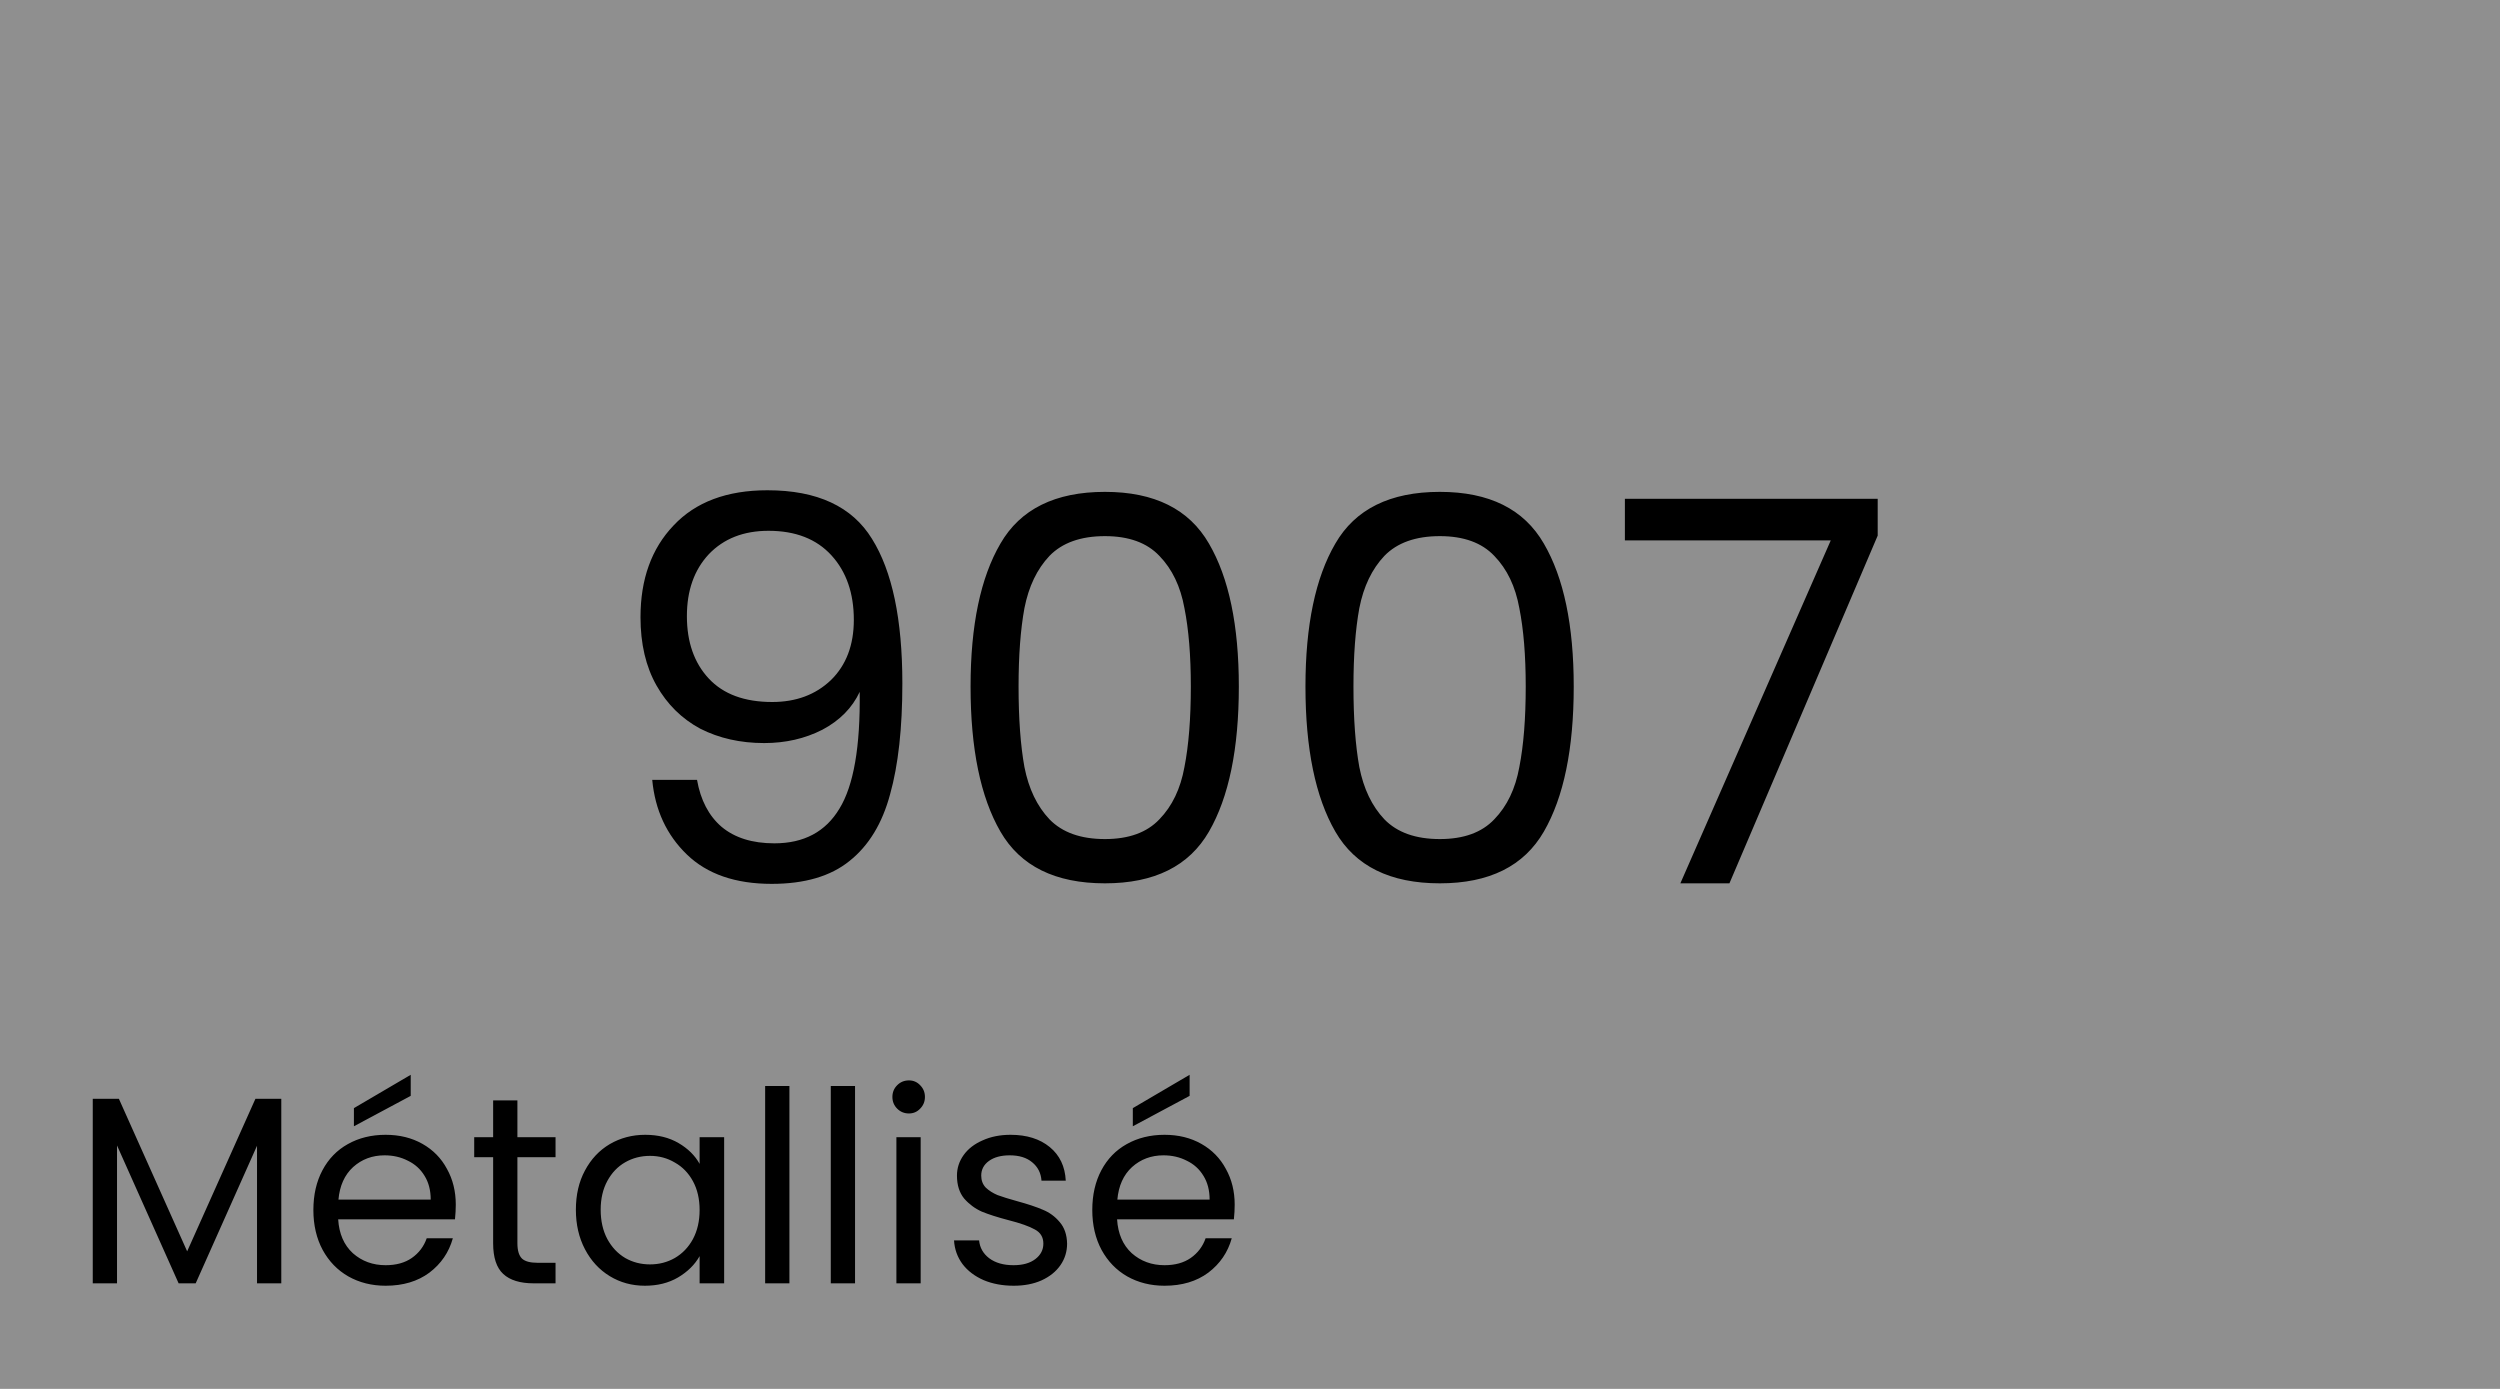 <svg width="450" height="250" viewBox="0 0 450 250" fill="none" xmlns="http://www.w3.org/2000/svg">
<rect width="450" height="250" fill="#8F8F8F"/>
<path d="M125.465 140.376C126.105 144.024 127.577 146.84 129.881 148.824C132.249 150.808 135.417 151.8 139.385 151.8C144.697 151.8 148.601 149.72 151.097 145.56C153.657 141.4 154.873 134.392 154.745 124.536C153.401 127.416 151.161 129.688 148.025 131.352C144.889 132.952 141.401 133.752 137.561 133.752C133.273 133.752 129.433 132.888 126.041 131.16C122.713 129.368 120.089 126.776 118.169 123.384C116.249 119.992 115.289 115.896 115.289 111.096C115.289 104.248 117.273 98.744 121.241 94.584C125.209 90.36 130.841 88.248 138.137 88.248C147.097 88.248 153.369 91.16 156.953 96.984C160.601 102.808 162.425 111.48 162.425 123C162.425 131.064 161.689 137.72 160.217 142.968C158.809 148.216 156.377 152.216 152.921 154.968C149.529 157.72 144.857 159.096 138.905 159.096C132.377 159.096 127.289 157.336 123.641 153.816C119.993 150.296 117.913 145.816 117.401 140.376H125.465ZM139.001 126.36C143.289 126.36 146.809 125.048 149.561 122.424C152.313 119.736 153.689 116.12 153.689 111.576C153.689 106.776 152.345 102.904 149.657 99.96C146.969 97.016 143.193 95.544 138.329 95.544C133.849 95.544 130.265 96.952 127.577 99.768C124.953 102.584 123.641 106.296 123.641 110.904C123.641 115.576 124.953 119.32 127.577 122.136C130.201 124.952 134.009 126.36 139.001 126.36ZM174.702 123.576C174.702 112.568 176.494 103.992 180.078 97.848C183.662 91.64 189.934 88.536 198.894 88.536C207.79 88.536 214.03 91.64 217.614 97.848C221.198 103.992 222.99 112.568 222.99 123.576C222.99 134.776 221.198 143.48 217.614 149.688C214.03 155.896 207.79 159 198.894 159C189.934 159 183.662 155.896 180.078 149.688C176.494 143.48 174.702 134.776 174.702 123.576ZM214.35 123.576C214.35 118.008 213.966 113.304 213.198 109.464C212.494 105.56 210.99 102.424 208.686 100.056C206.446 97.688 203.182 96.504 198.894 96.504C194.542 96.504 191.214 97.688 188.91 100.056C186.67 102.424 185.166 105.56 184.398 109.464C183.694 113.304 183.342 118.008 183.342 123.576C183.342 129.336 183.694 134.168 184.398 138.072C185.166 141.976 186.67 145.112 188.91 147.48C191.214 149.848 194.542 151.032 198.894 151.032C203.182 151.032 206.446 149.848 208.686 147.48C210.99 145.112 212.494 141.976 213.198 138.072C213.966 134.168 214.35 129.336 214.35 123.576ZM234.983 123.576C234.983 112.568 236.775 103.992 240.359 97.848C243.943 91.64 250.215 88.536 259.175 88.536C268.071 88.536 274.311 91.64 277.895 97.848C281.479 103.992 283.271 112.568 283.271 123.576C283.271 134.776 281.479 143.48 277.895 149.688C274.311 155.896 268.071 159 259.175 159C250.215 159 243.943 155.896 240.359 149.688C236.775 143.48 234.983 134.776 234.983 123.576ZM274.631 123.576C274.631 118.008 274.247 113.304 273.479 109.464C272.775 105.56 271.271 102.424 268.967 100.056C266.727 97.688 263.463 96.504 259.175 96.504C254.823 96.504 251.495 97.688 249.191 100.056C246.951 102.424 245.447 105.56 244.679 109.464C243.975 113.304 243.623 118.008 243.623 123.576C243.623 129.336 243.975 134.168 244.679 138.072C245.447 141.976 246.951 145.112 249.191 147.48C251.495 149.848 254.823 151.032 259.175 151.032C263.463 151.032 266.727 149.848 268.967 147.48C271.271 145.112 272.775 141.976 273.479 138.072C274.247 134.168 274.631 129.336 274.631 123.576ZM337.985 96.408L311.297 159H302.465L329.537 97.272H292.48V89.784H337.985V96.408Z" fill="black"/>
<path d="M50.632 197.784V231H46.264V206.232L35.224 231H32.152L21.064 206.184V231H16.696V197.784H21.4L33.688 225.24L45.976 197.784H50.632ZM82.04 216.84C82.04 217.672 81.992 218.552 81.896 219.48H60.872C61.032 222.072 61.912 224.104 63.512 225.576C65.144 227.016 67.112 227.736 69.416 227.736C71.304 227.736 72.872 227.304 74.12 226.44C75.4 225.544 76.296 224.36 76.808 222.888H81.512C80.808 225.416 79.4 227.48 77.288 229.08C75.176 230.648 72.552 231.432 69.416 231.432C66.92 231.432 64.68 230.872 62.696 229.752C60.744 228.632 59.208 227.048 58.088 225C56.968 222.92 56.408 220.52 56.408 217.8C56.408 215.08 56.952 212.696 58.04 210.648C59.128 208.6 60.648 207.032 62.6 205.944C64.584 204.824 66.856 204.264 69.416 204.264C71.912 204.264 74.12 204.808 76.04 205.896C77.96 206.984 79.432 208.488 80.456 210.408C81.512 212.296 82.04 214.44 82.04 216.84ZM77.528 215.928C77.528 214.264 77.16 212.84 76.424 211.656C75.688 210.44 74.68 209.528 73.4 208.92C72.152 208.28 70.76 207.96 69.224 207.96C67.016 207.96 65.128 208.664 63.56 210.072C62.024 211.48 61.144 213.432 60.92 215.928H77.528ZM73.928 197.256L63.704 202.728V199.464L73.928 193.464V197.256ZM93.133 208.296V223.8C93.133 225.08 93.405 225.992 93.949 226.536C94.493 227.048 95.437 227.304 96.781 227.304H99.997V231H96.061C93.629 231 91.805 230.44 90.589 229.32C89.373 228.2 88.765 226.36 88.765 223.8V208.296H85.357V204.696H88.765V198.072H93.133V204.696H99.997V208.296H93.133ZM103.658 217.752C103.658 215.064 104.202 212.712 105.29 210.696C106.378 208.648 107.866 207.064 109.754 205.944C111.674 204.824 113.802 204.264 116.138 204.264C118.442 204.264 120.442 204.76 122.138 205.752C123.834 206.744 125.098 207.992 125.93 209.496V204.696H130.346V231H125.93V226.104C125.066 227.64 123.77 228.92 122.042 229.944C120.346 230.936 118.362 231.432 116.09 231.432C113.754 231.432 111.642 230.856 109.754 229.704C107.866 228.552 106.378 226.936 105.29 224.856C104.202 222.776 103.658 220.408 103.658 217.752ZM125.93 217.8C125.93 215.816 125.53 214.088 124.73 212.616C123.93 211.144 122.842 210.024 121.466 209.256C120.122 208.456 118.634 208.056 117.002 208.056C115.37 208.056 113.882 208.44 112.538 209.208C111.194 209.976 110.122 211.096 109.322 212.568C108.522 214.04 108.122 215.768 108.122 217.752C108.122 219.768 108.522 221.528 109.322 223.032C110.122 224.504 111.194 225.64 112.538 226.44C113.882 227.208 115.37 227.592 117.002 227.592C118.634 227.592 120.122 227.208 121.466 226.44C122.842 225.64 123.93 224.504 124.73 223.032C125.53 221.528 125.93 219.784 125.93 217.8ZM142.095 195.48V231H137.727V195.48H142.095ZM153.908 195.48V231H149.54V195.48H153.908ZM163.608 200.424C162.776 200.424 162.072 200.136 161.496 199.56C160.92 198.984 160.632 198.28 160.632 197.448C160.632 196.616 160.92 195.912 161.496 195.336C162.072 194.76 162.776 194.472 163.608 194.472C164.408 194.472 165.08 194.76 165.624 195.336C166.2 195.912 166.488 196.616 166.488 197.448C166.488 198.28 166.2 198.984 165.624 199.56C165.08 200.136 164.408 200.424 163.608 200.424ZM165.72 204.696V231H161.352V204.696H165.72ZM182.477 231.432C180.461 231.432 178.653 231.096 177.053 230.424C175.453 229.72 174.189 228.76 173.261 227.544C172.333 226.296 171.821 224.872 171.725 223.272H176.237C176.365 224.584 176.973 225.656 178.061 226.488C179.181 227.32 180.637 227.736 182.429 227.736C184.093 227.736 185.405 227.368 186.365 226.632C187.325 225.896 187.805 224.968 187.805 223.848C187.805 222.696 187.293 221.848 186.269 221.304C185.245 220.728 183.661 220.168 181.517 219.624C179.565 219.112 177.965 218.6 176.717 218.088C175.501 217.544 174.445 216.76 173.549 215.736C172.685 214.68 172.253 213.304 172.253 211.608C172.253 210.264 172.653 209.032 173.453 207.912C174.253 206.792 175.389 205.912 176.861 205.272C178.333 204.6 180.013 204.264 181.901 204.264C184.813 204.264 187.165 205 188.957 206.472C190.749 207.944 191.709 209.96 191.837 212.52H187.469C187.373 211.144 186.813 210.04 185.789 209.208C184.797 208.376 183.453 207.96 181.757 207.96C180.189 207.96 178.941 208.296 178.013 208.968C177.085 209.64 176.621 210.52 176.621 211.608C176.621 212.472 176.893 213.192 177.437 213.768C178.013 214.312 178.717 214.76 179.549 215.112C180.413 215.432 181.597 215.8 183.101 216.216C184.989 216.728 186.525 217.24 187.709 217.752C188.893 218.232 189.901 218.968 190.733 219.96C191.597 220.952 192.045 222.248 192.077 223.848C192.077 225.288 191.677 226.584 190.877 227.736C190.077 228.888 188.941 229.8 187.469 230.472C186.029 231.112 184.365 231.432 182.477 231.432ZM222.243 216.84C222.243 217.672 222.195 218.552 222.099 219.48H201.075C201.235 222.072 202.115 224.104 203.715 225.576C205.347 227.016 207.315 227.736 209.619 227.736C211.507 227.736 213.075 227.304 214.323 226.44C215.603 225.544 216.499 224.36 217.011 222.888H221.715C221.011 225.416 219.603 227.48 217.491 229.08C215.379 230.648 212.755 231.432 209.619 231.432C207.123 231.432 204.883 230.872 202.899 229.752C200.947 228.632 199.411 227.048 198.291 225C197.171 222.92 196.611 220.52 196.611 217.8C196.611 215.08 197.155 212.696 198.243 210.648C199.331 208.6 200.851 207.032 202.803 205.944C204.787 204.824 207.059 204.264 209.619 204.264C212.115 204.264 214.323 204.808 216.243 205.896C218.163 206.984 219.635 208.488 220.659 210.408C221.715 212.296 222.243 214.44 222.243 216.84ZM217.731 215.928C217.731 214.264 217.363 212.84 216.627 211.656C215.891 210.44 214.883 209.528 213.603 208.92C212.355 208.28 210.963 207.96 209.427 207.96C207.219 207.96 205.331 208.664 203.763 210.072C202.227 211.48 201.347 213.432 201.123 215.928H217.731ZM214.131 197.256L203.907 202.728V199.464L214.131 193.464V197.256Z" fill="black"/>
</svg>
